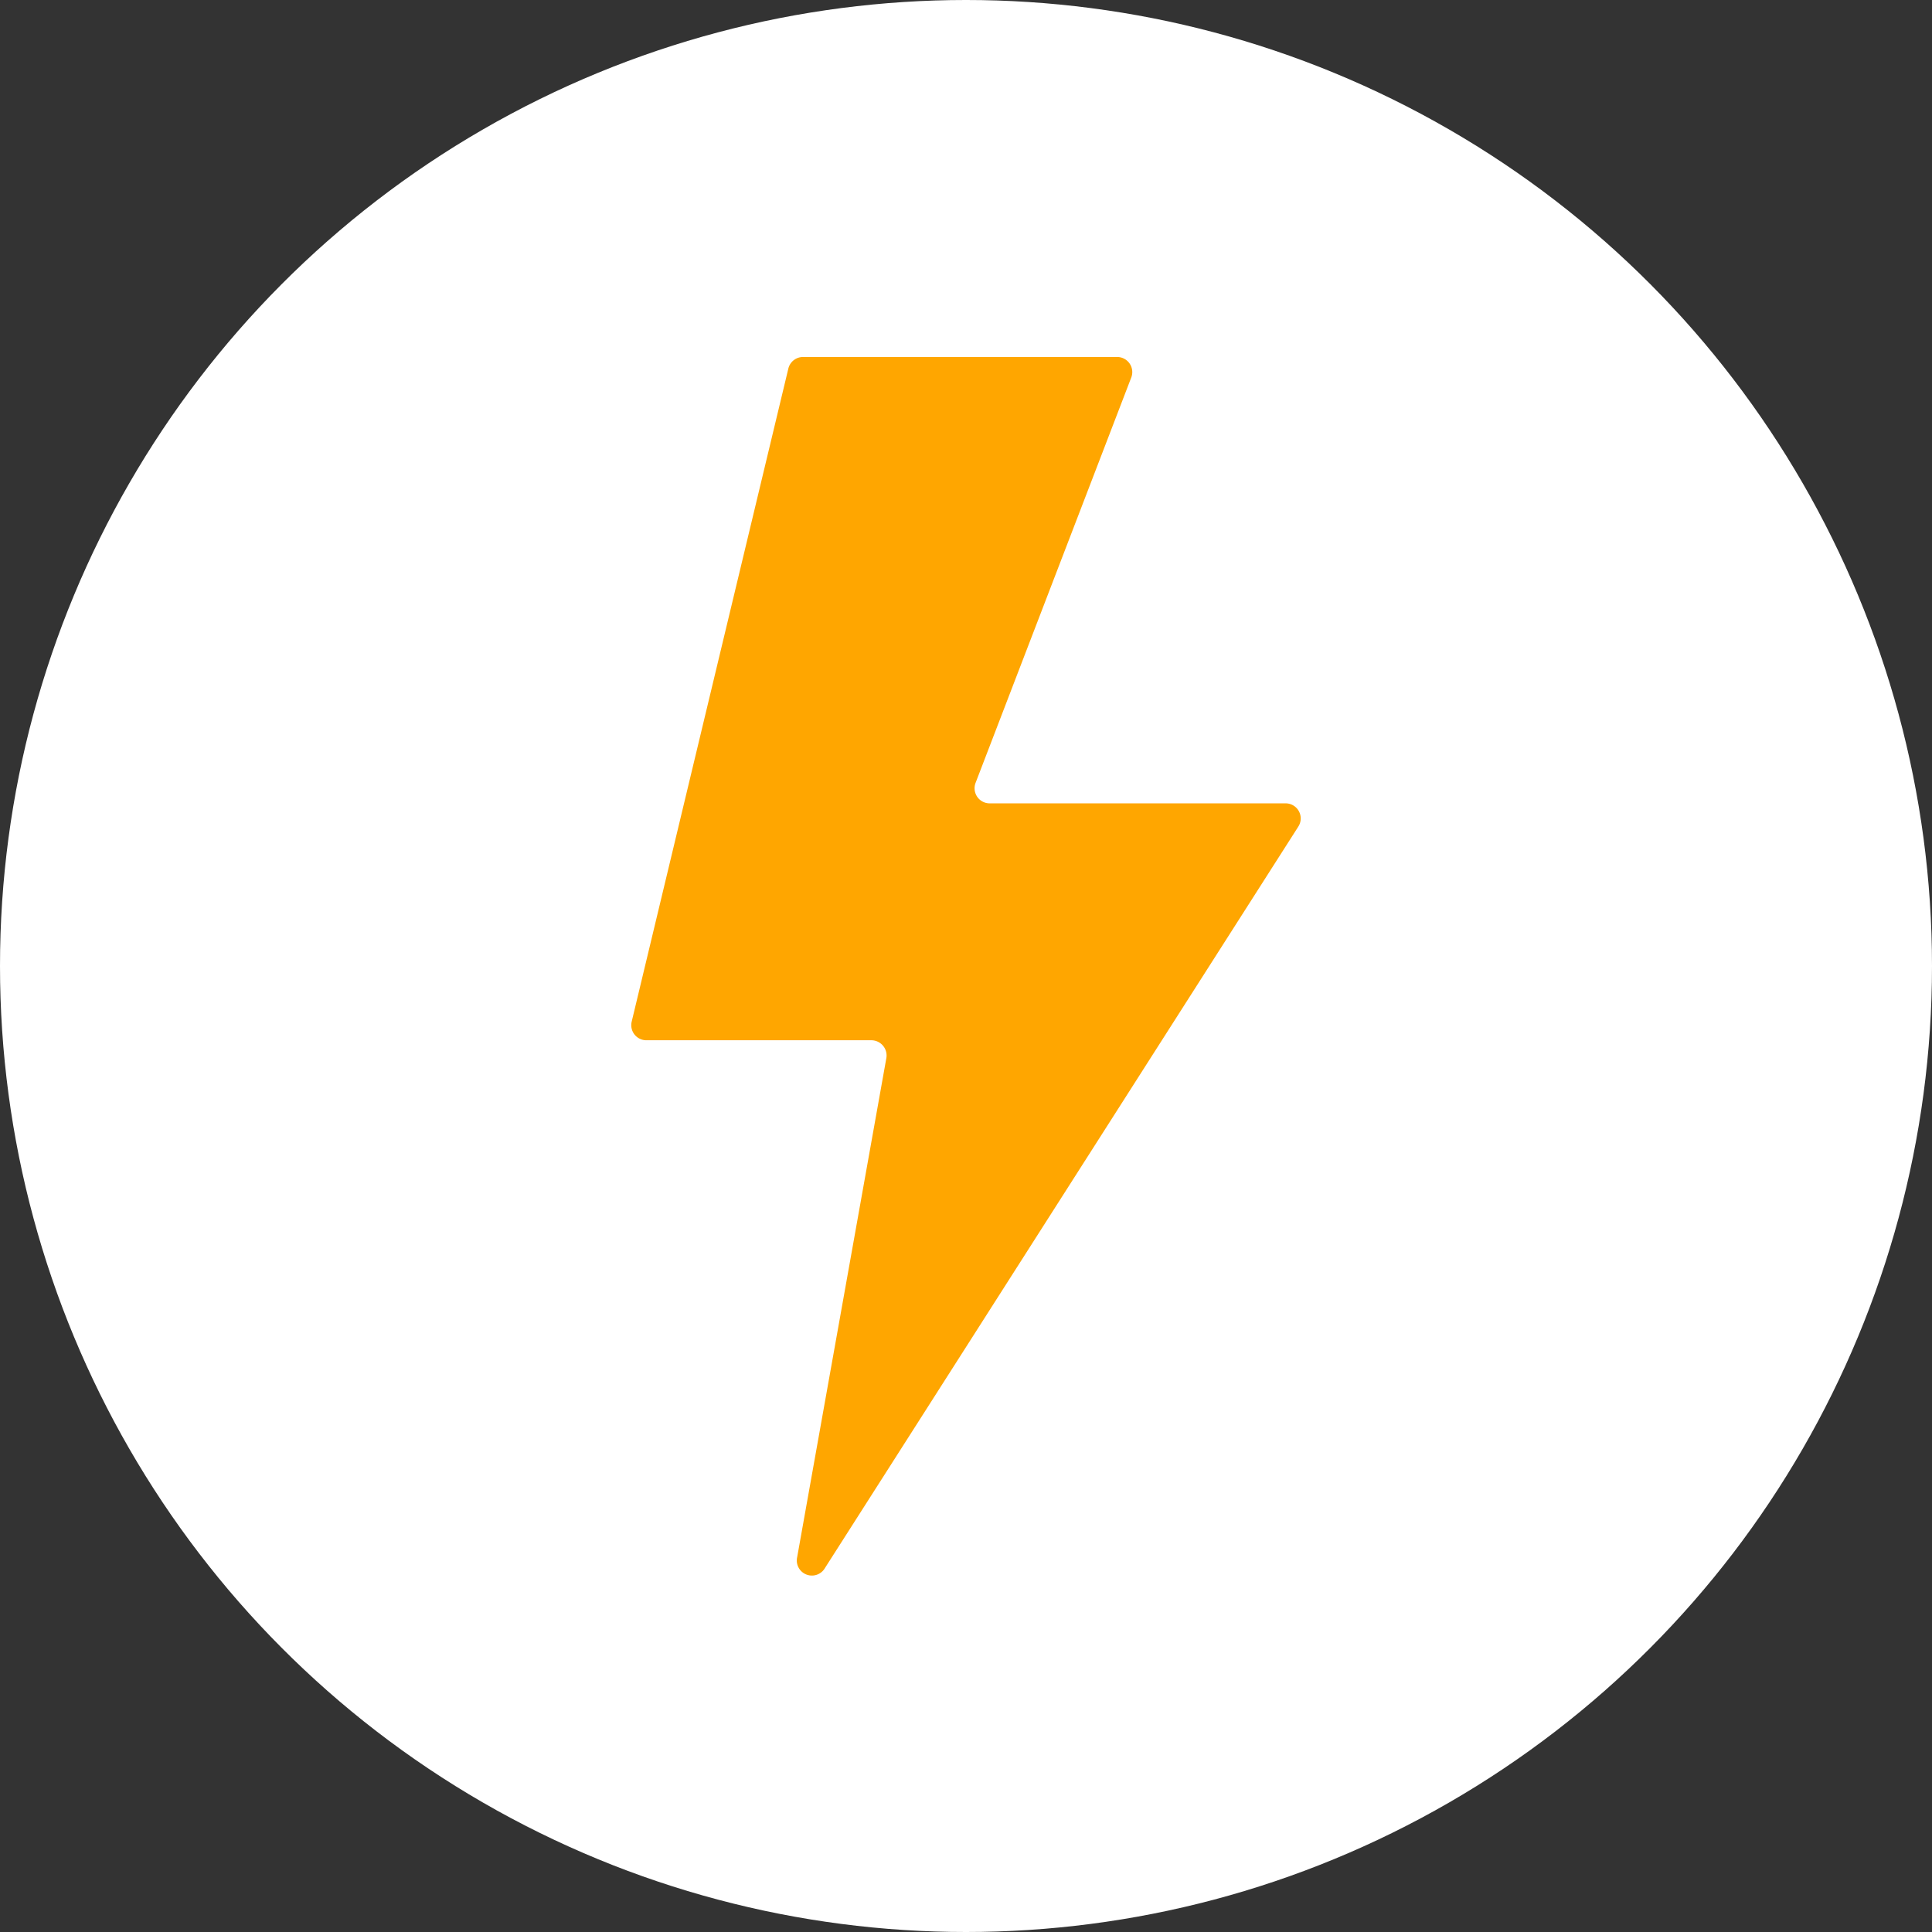 <?xml version="1.0" encoding="UTF-8"?>
<svg xmlns="http://www.w3.org/2000/svg" width="64" height="64" viewBox="0 0 64 64">
  <rect x="0" y="0" width="64" height="64" fill="#333333" stroke="none"/>
  <g id="icon_energia" transform="translate(-32 -200)">
    <circle id="Elipse_7" data-name="Elipse 7" cx="32" cy="32" r="32" transform="translate(32 200)" fill="#fff"></circle>
    <g id="Electricity_Energy" data-name="Electricity / Energy" transform="translate(52.917 211.826)">
      <path id="Trazado_27" data-name="Trazado 27" d="M145.815,50h10.393a.5.5,0,0,1,.471.686L151.527,64.1a.5.5,0,0,0,.472.686h9.786a.5.5,0,0,1,.426.777L146.537,90.113a.5.5,0,0,1-.922-.36l2.953-16.525a.505.505,0,0,0-.5-.594h-7.443a.5.5,0,0,1-.491-.623l5.187-21.624a.5.5,0,0,1,.491-.387" transform="translate(-140.124 -50)" fill="#ffa600"></path>
    </g>
  </g>
</svg>
